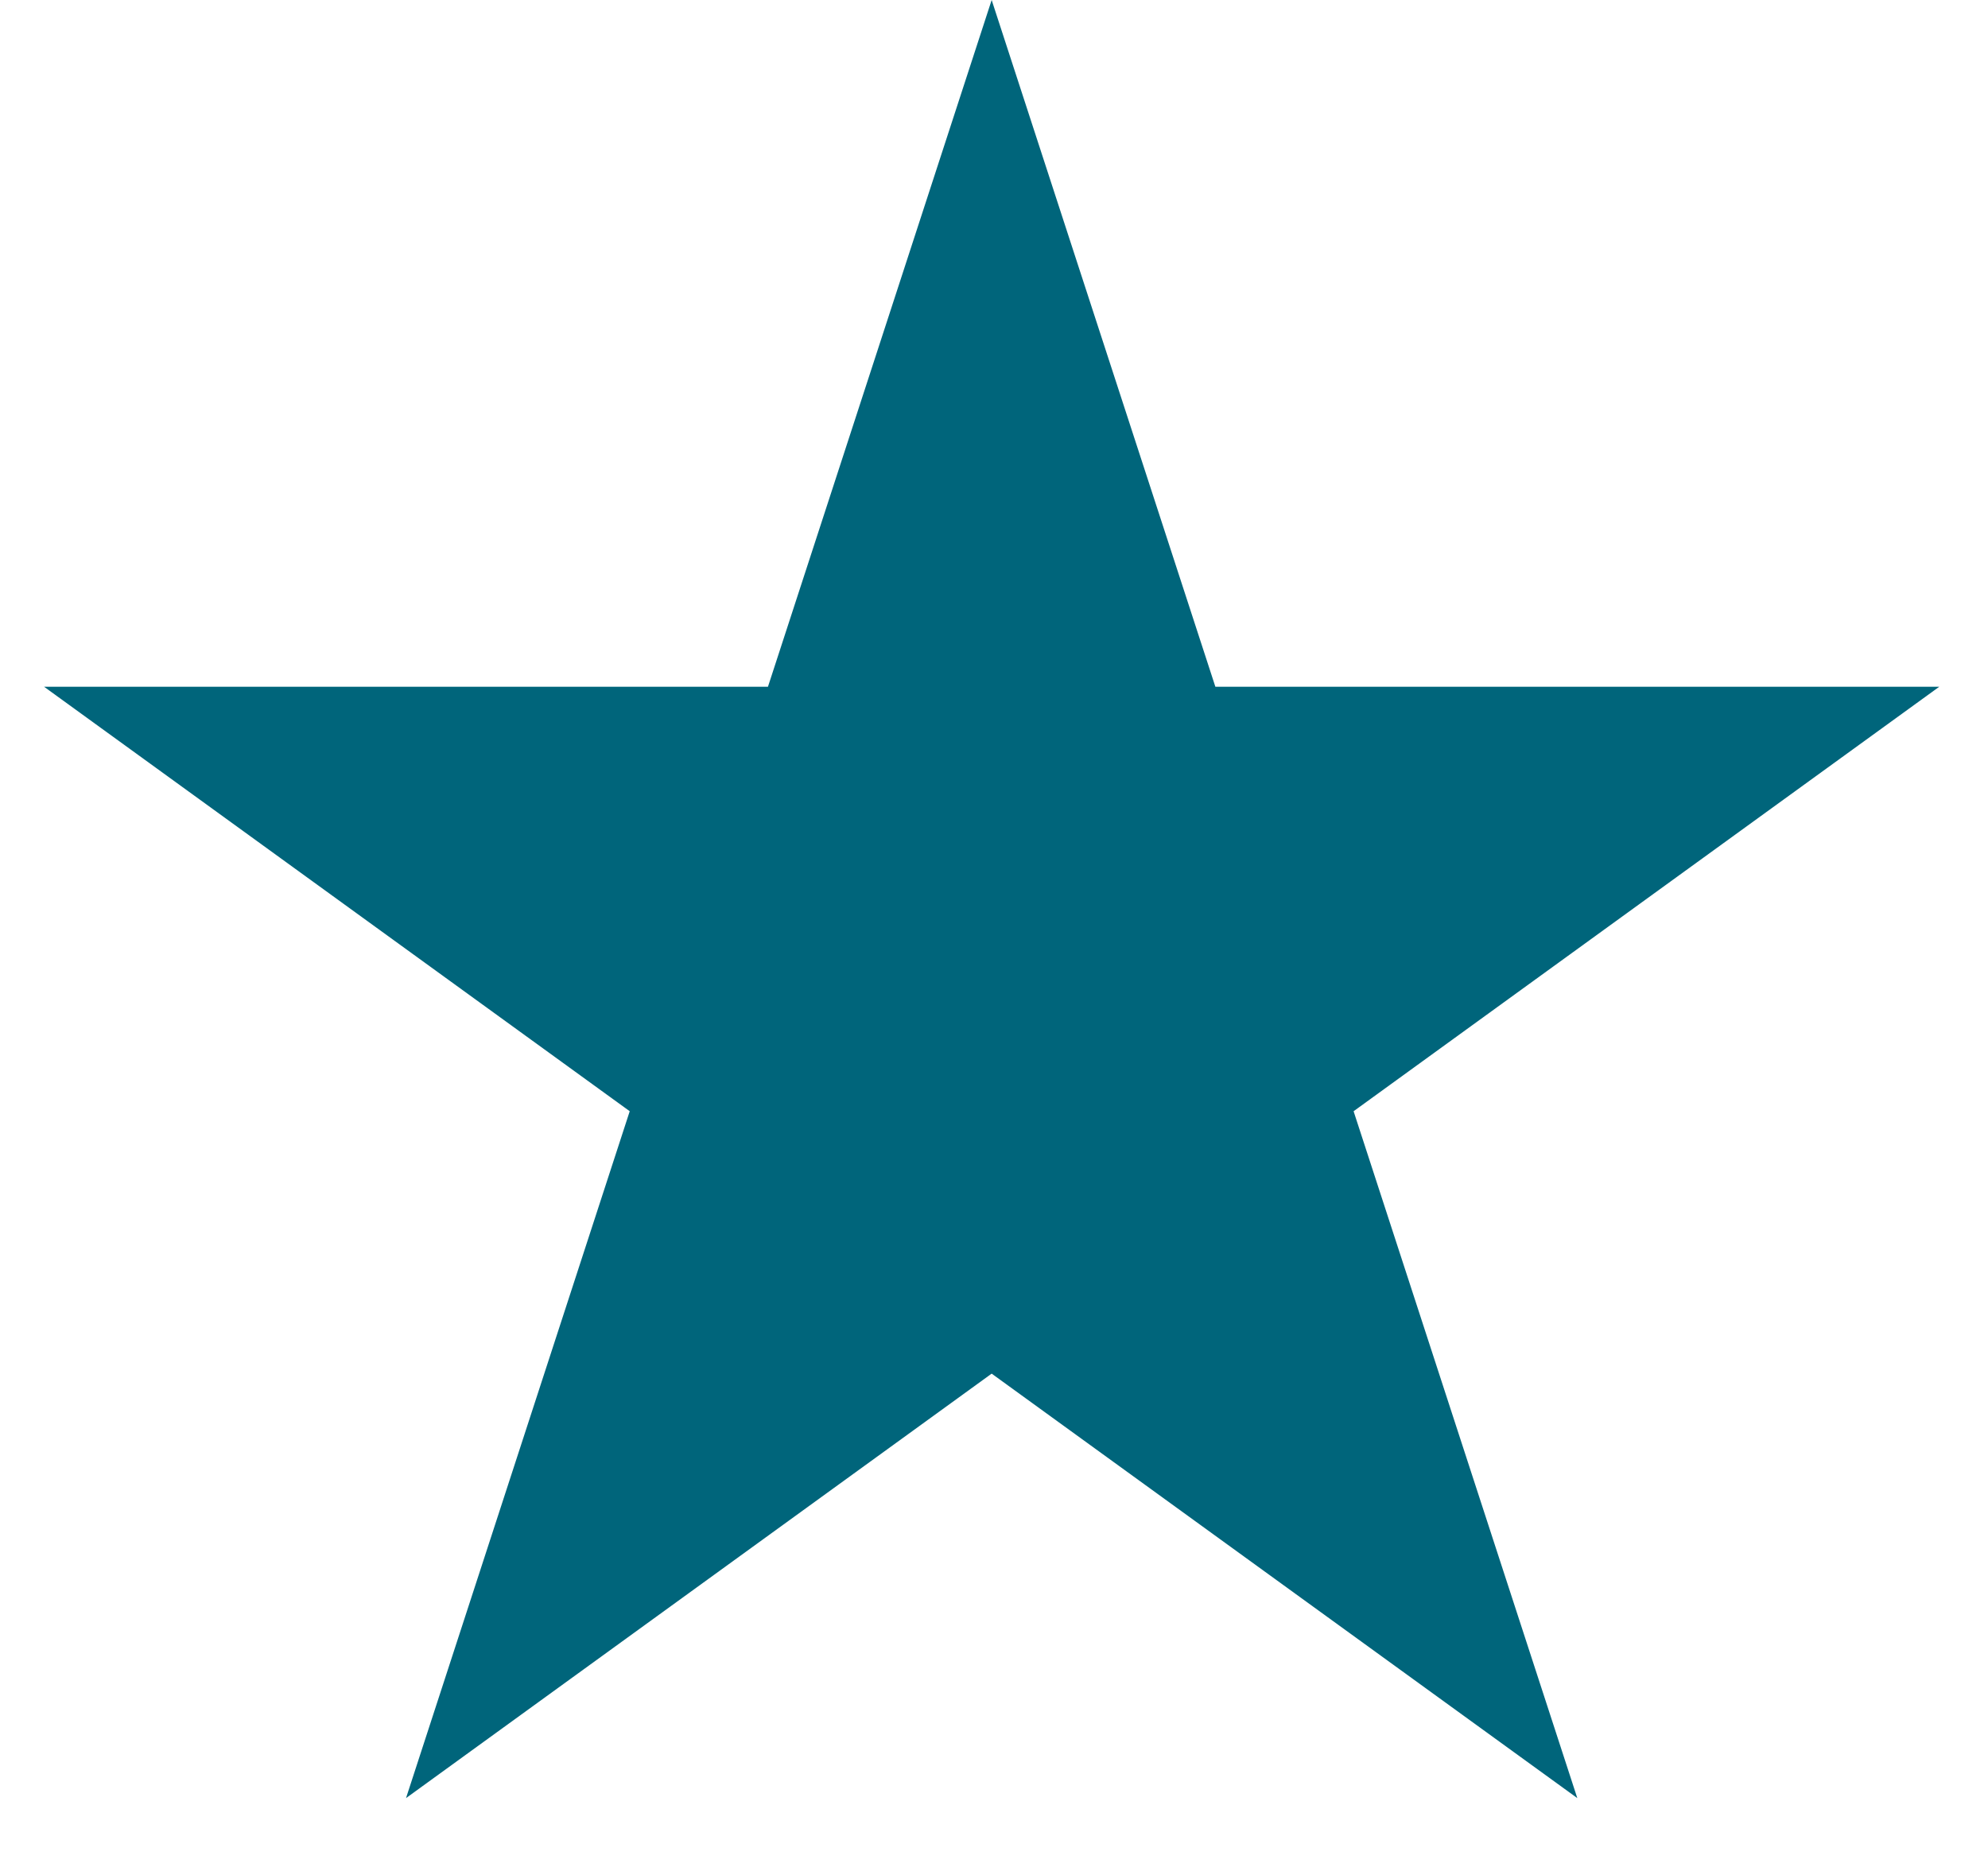 <svg width="17" height="16" viewBox="0 0 17 16" fill="none" xmlns="http://www.w3.org/2000/svg">
<path d="M8.48 0L10.393 5.873L16.583 5.873L11.575 9.503L13.488 15.377L8.48 11.747L3.472 15.377L5.385 9.503L0.377 5.873L6.567 5.873L8.48 0Z" fill="#00657B"/>
</svg>
